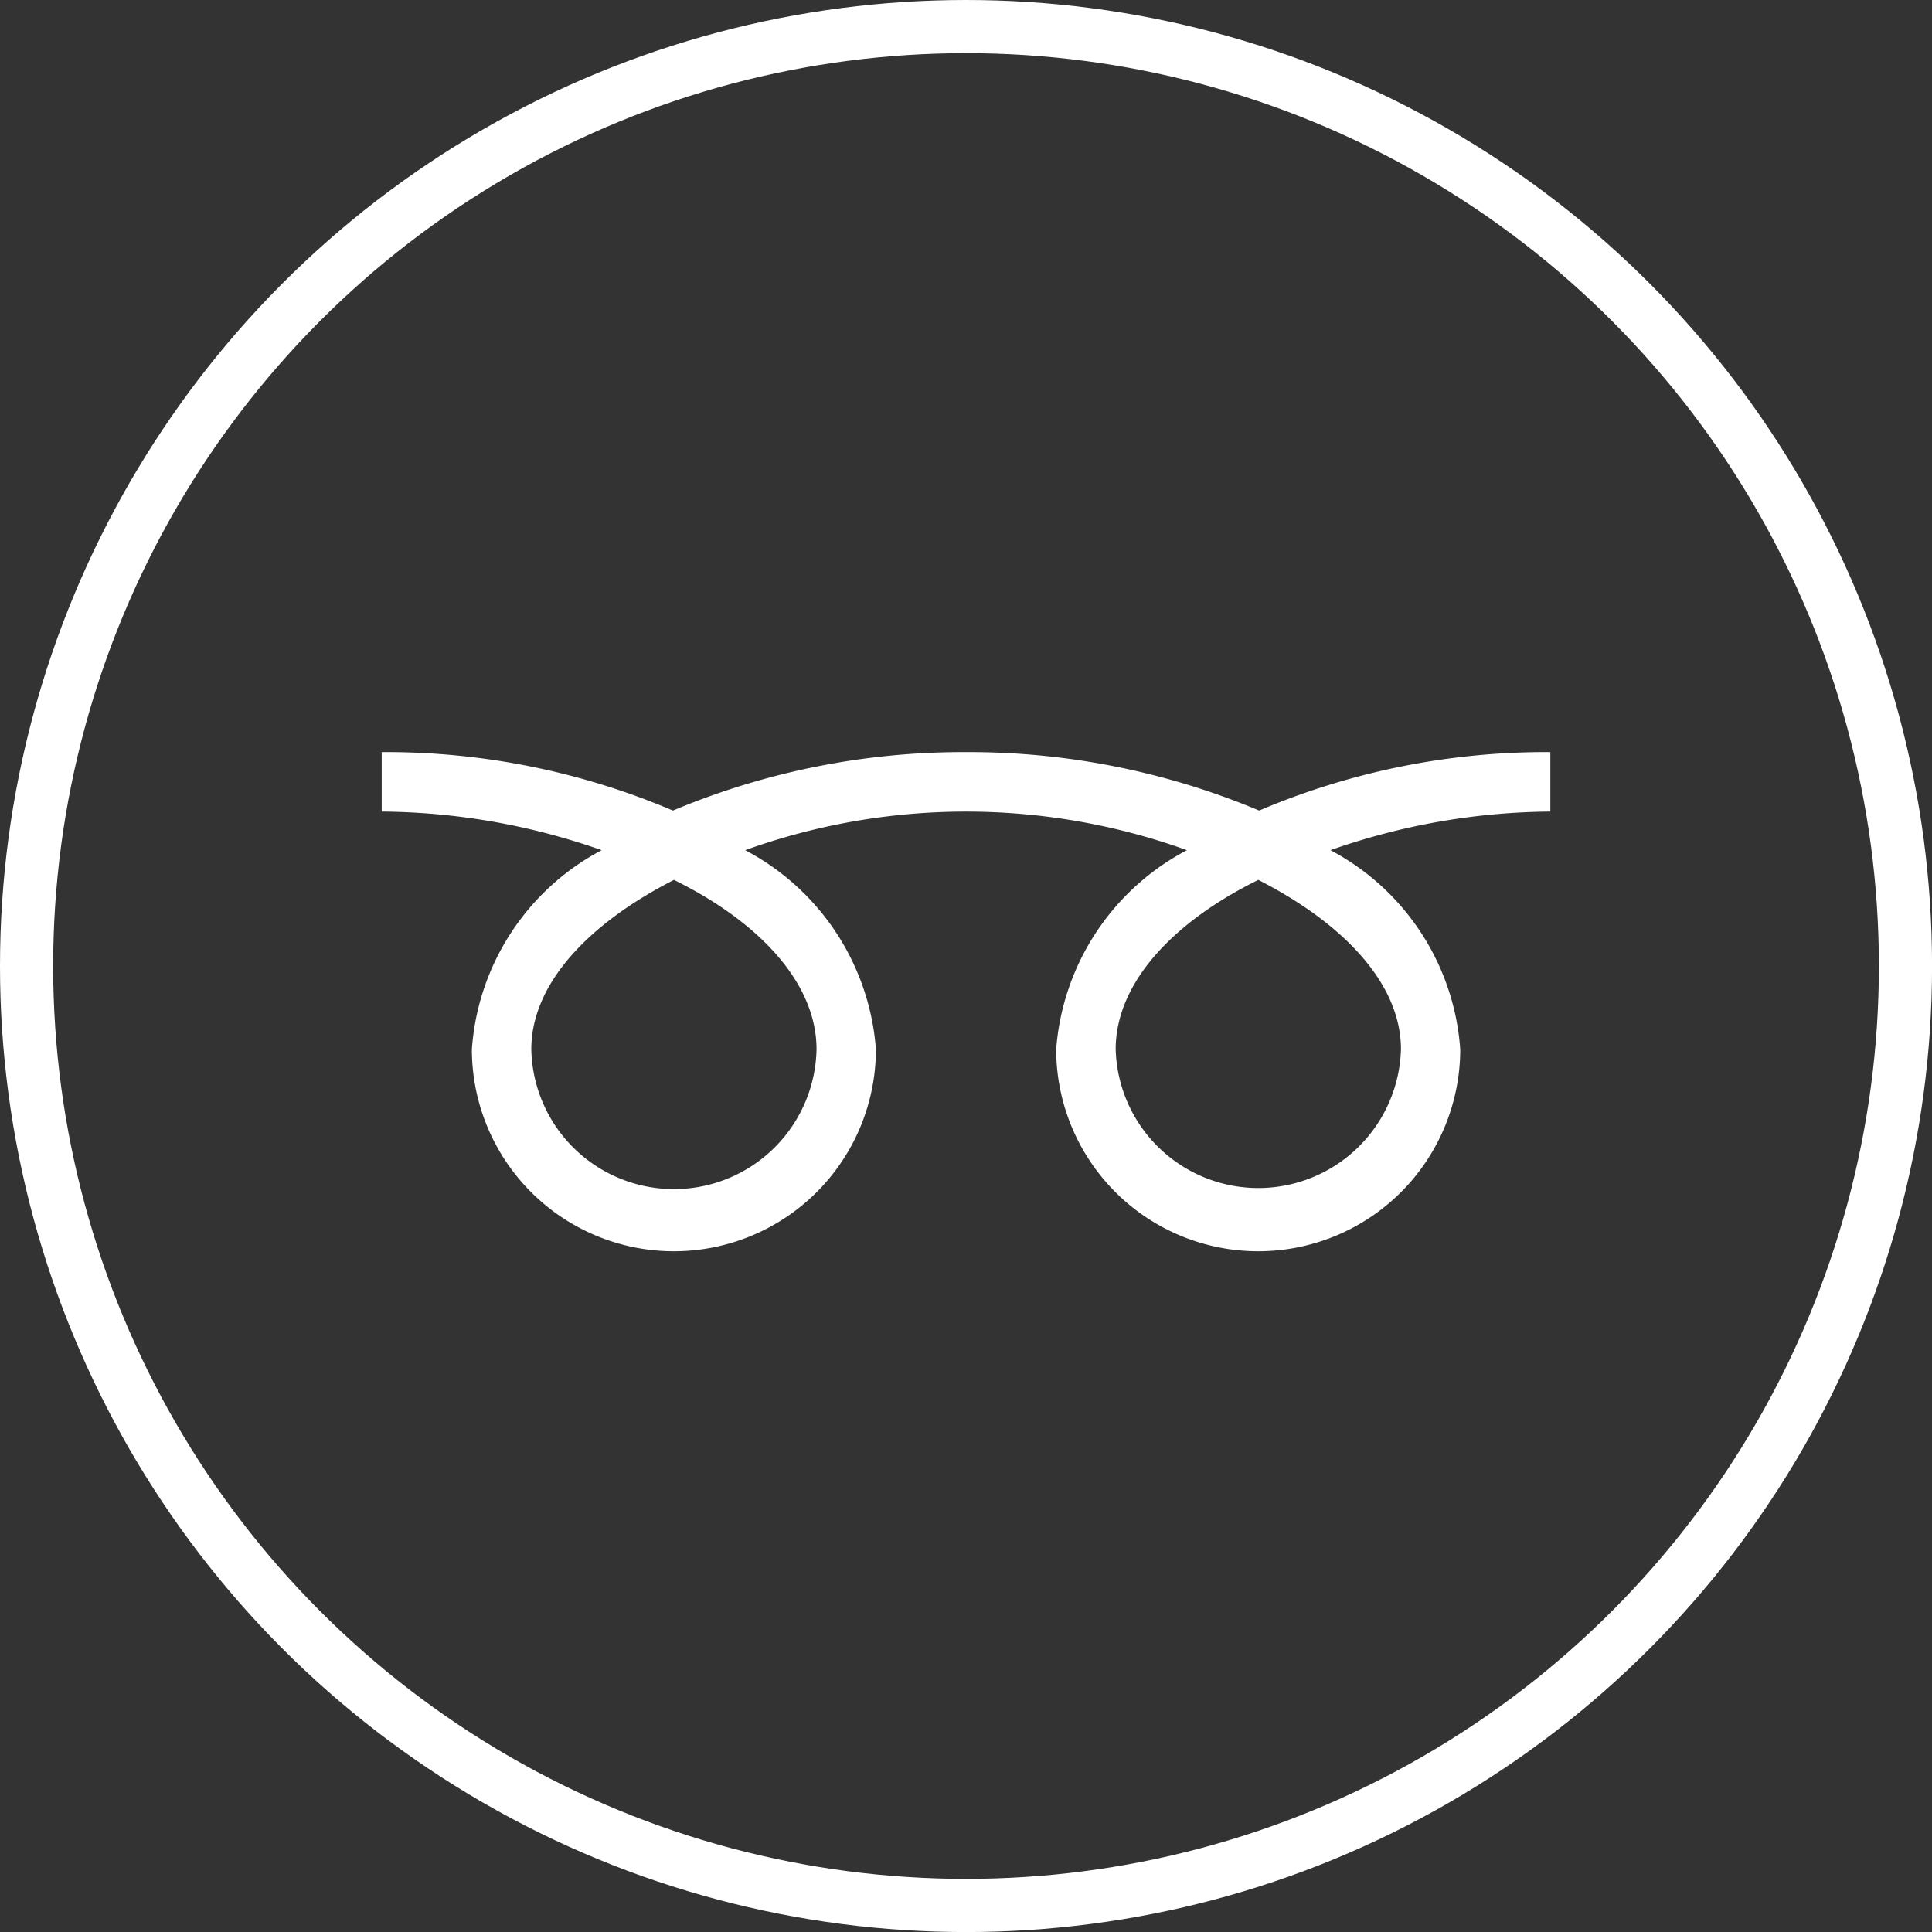 <svg xmlns="http://www.w3.org/2000/svg" width="36.341" height="36.341" viewBox="0 0 36.341 36.341">
  <rect x="0" y="0" width="36.341" height="36.341" fill="#333333" stroke="none"/>
  <g id="グループ_49929" data-name="グループ 49929" transform="translate(-216.459 -7527.887)">
    <path id="パス_17" data-name="パス 17" d="M192.671,10198.034a14.1,14.1,0,0,0-5.515,1.1,13.782,13.782,0,0,0-5.478-1.1v1.119a12.7,12.7,0,0,1,4.137.726,4.6,4.6,0,0,0-2.441,3.744,3.8,3.8,0,0,0,7.6,0,4.622,4.622,0,0,0-2.459-3.744,12.257,12.257,0,0,1,8.309,0,4.624,4.624,0,0,0-2.459,3.744,3.8,3.8,0,0,0,7.6,0,4.6,4.6,0,0,0-2.441-3.744,12.691,12.691,0,0,1,4.136-.726v-1.119a13.777,13.777,0,0,0-5.477,1.1A14.1,14.1,0,0,0,192.671,10198.034Zm-2.814,5.589a2.683,2.683,0,0,1-5.365,0c0-1.21,1.043-2.347,2.683-3.185C188.833,10201.256,189.857,10202.413,189.857,10203.623Zm10.993,0a2.684,2.684,0,0,1-5.366,0c0-1.21,1.025-2.367,2.683-3.185C199.807,10201.276,200.85,10202.413,200.85,10203.623Z" transform="translate(41.961 -2656)" fill="#fff"/>
    <circle id="楕円形_41" data-name="楕円形 41" cx="17.671" cy="17.671" r="17.671" transform="translate(216.959 7528.387)" fill="none" stroke="#fff" stroke-miterlimit="10" stroke-width="1"/>
  </g>
</svg>
